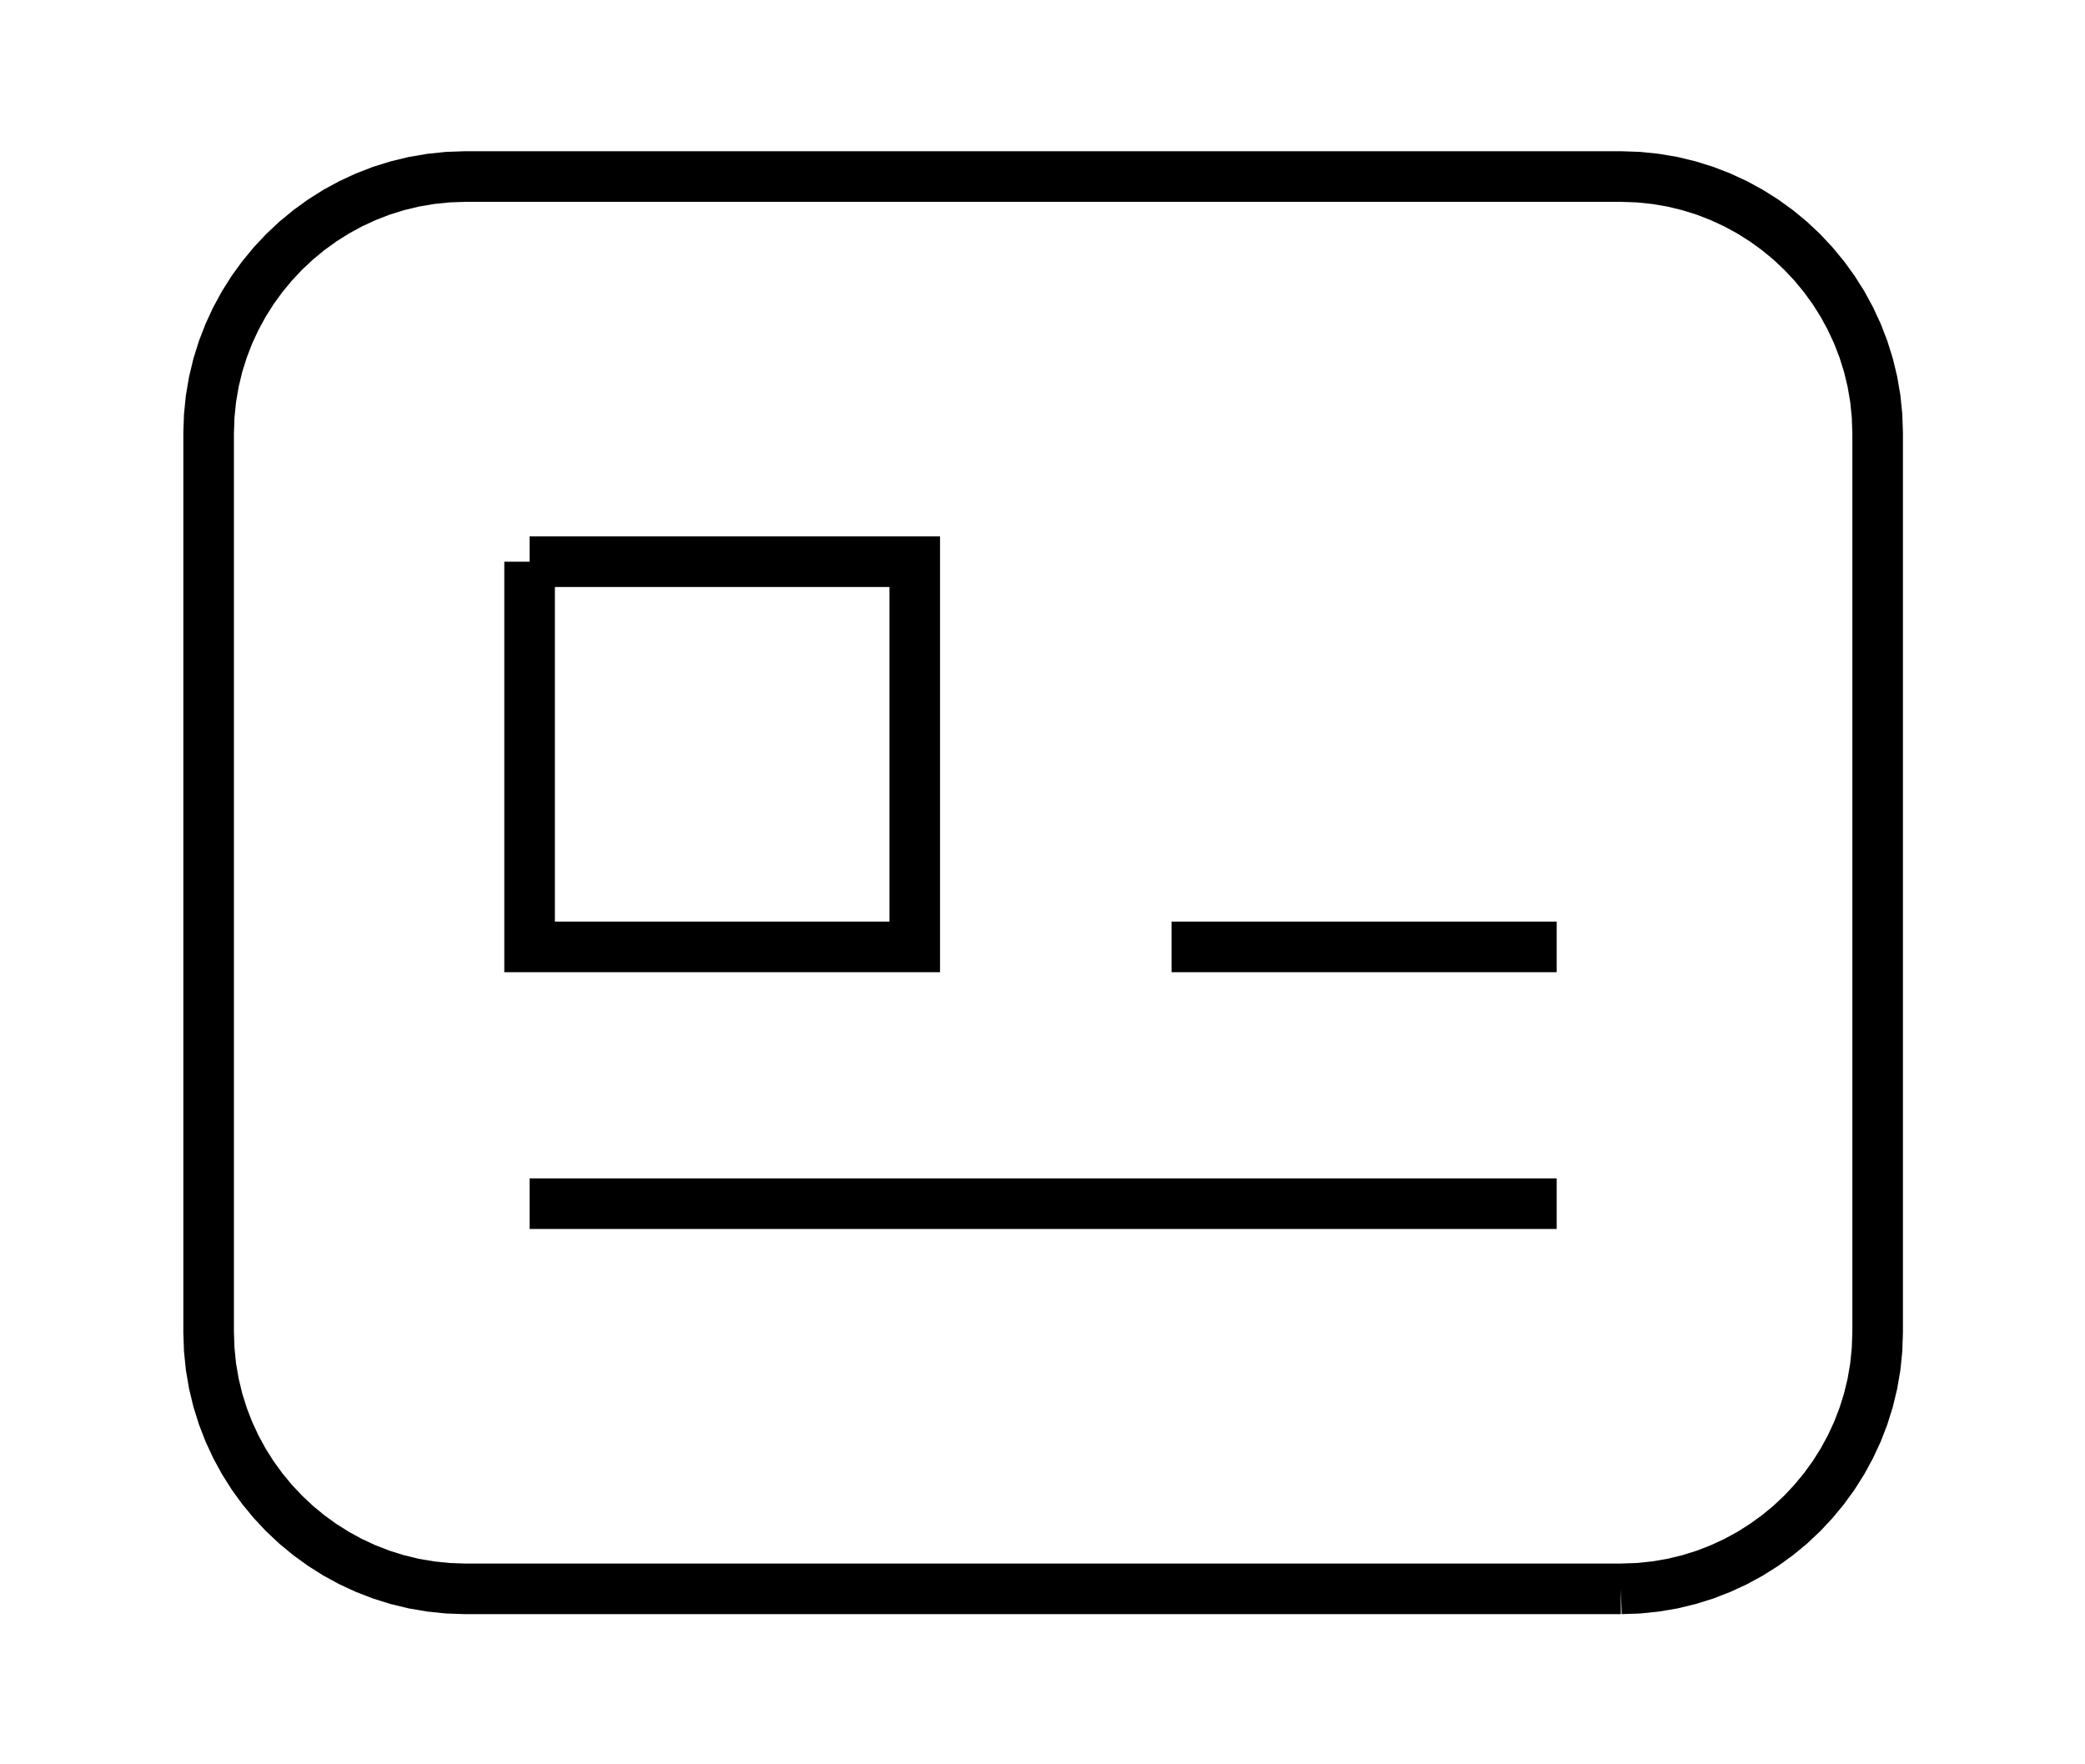 <?xml version="1.0" encoding="UTF-8" standalone="no"?>
<!DOCTYPE svg PUBLIC "-//W3C//DTD SVG 1.1//EN" "http://www.w3.org/Graphics/SVG/1.1/DTD/svg11.dtd">
<svg xmlns="http://www.w3.org/2000/svg" xmlns:xlink="http://www.w3.org/1999/xlink" viewBox="0 0 800 676.847">
  <title>Export to SVG</title>
  <desc>Generated by CADtoSVG Version 1.0: 03-07-2024 18:24:45</desc>
<polyline points="621.92,609.6 178.57,609.6 171.85,609.37 165.25,608.69 158.78,607.59 152.46,606.06 146.3,604.14 140.32,601.82 134.53,599.14 128.95,596.1 123.59,592.71 118.46,589 113.59,584.98 108.99,580.66 104.67,576.05 100.65,571.18 96.93,566.06 93.55,560.7 90.51,555.12 87.82,549.33 85.51,543.35 83.58,537.19 82.06,530.87 80.95,524.4 80.28,517.8 80.05,511.08 80.05,166.25 80.28,159.53 80.95,152.93 82.06,146.46 83.58,140.14 85.51,133.98 87.82,128 90.51,122.21 93.55,116.63 96.93,111.27 100.65,106.15 104.67,101.28 108.99,96.67 113.59,92.35 118.46,88.33 123.59,84.62 128.95,81.23 134.53,78.19 140.32,75.51 146.3,73.19 152.46,71.27 158.78,69.74 165.25,68.64 171.85,67.96 178.57,67.73 621.92,67.73 628.64,67.96 635.24,68.64 641.71,69.74 648.03,71.27 654.19,73.19 660.17,75.51 665.96,78.19 671.54,81.23 676.9,84.62 682.03,88.33 686.9,92.35 691.5,96.67 695.82,101.28 699.84,106.15 703.56,111.27 706.94,116.63 709.98,122.21 712.67,128 714.98,133.98 716.91,140.14 718.43,146.46 719.54,152.93 720.21,159.53 720.44,166.25 720.44,511.08 720.21,517.8 719.54,524.4 718.43,530.87 716.91,537.19 714.98,543.35 712.67,549.33 709.98,555.12 706.94,560.7 703.56,566.06 699.84,571.18 695.82,576.05 691.5,580.66 686.9,584.98 682.03,589 676.9,592.71 671.54,596.1 665.96,599.14 660.17,601.82 654.19,604.14 648.03,606.06 641.71,607.59 635.24,608.69 628.64,609.37 621.92,609.6 621.92,609.6 " style="stroke:#000000; fill:none; stroke-width:19.409;"/>
<polyline points="203.2,215.51 203.2,363.3 350.98,363.3 350.98,215.51 203.2,215.51 " style="stroke:#000000; fill:none; stroke-width:19.409;"/>
<line x1="449.51" y1="363.3" x2="597.29" y2="363.3" style="stroke:#000000; fill:none; stroke-width:19.409;"/>
<line x1="203.2" y1="461.82" x2="597.29" y2="461.82" style="stroke:#000000; fill:none; stroke-width:19.409;"/>
</svg>
